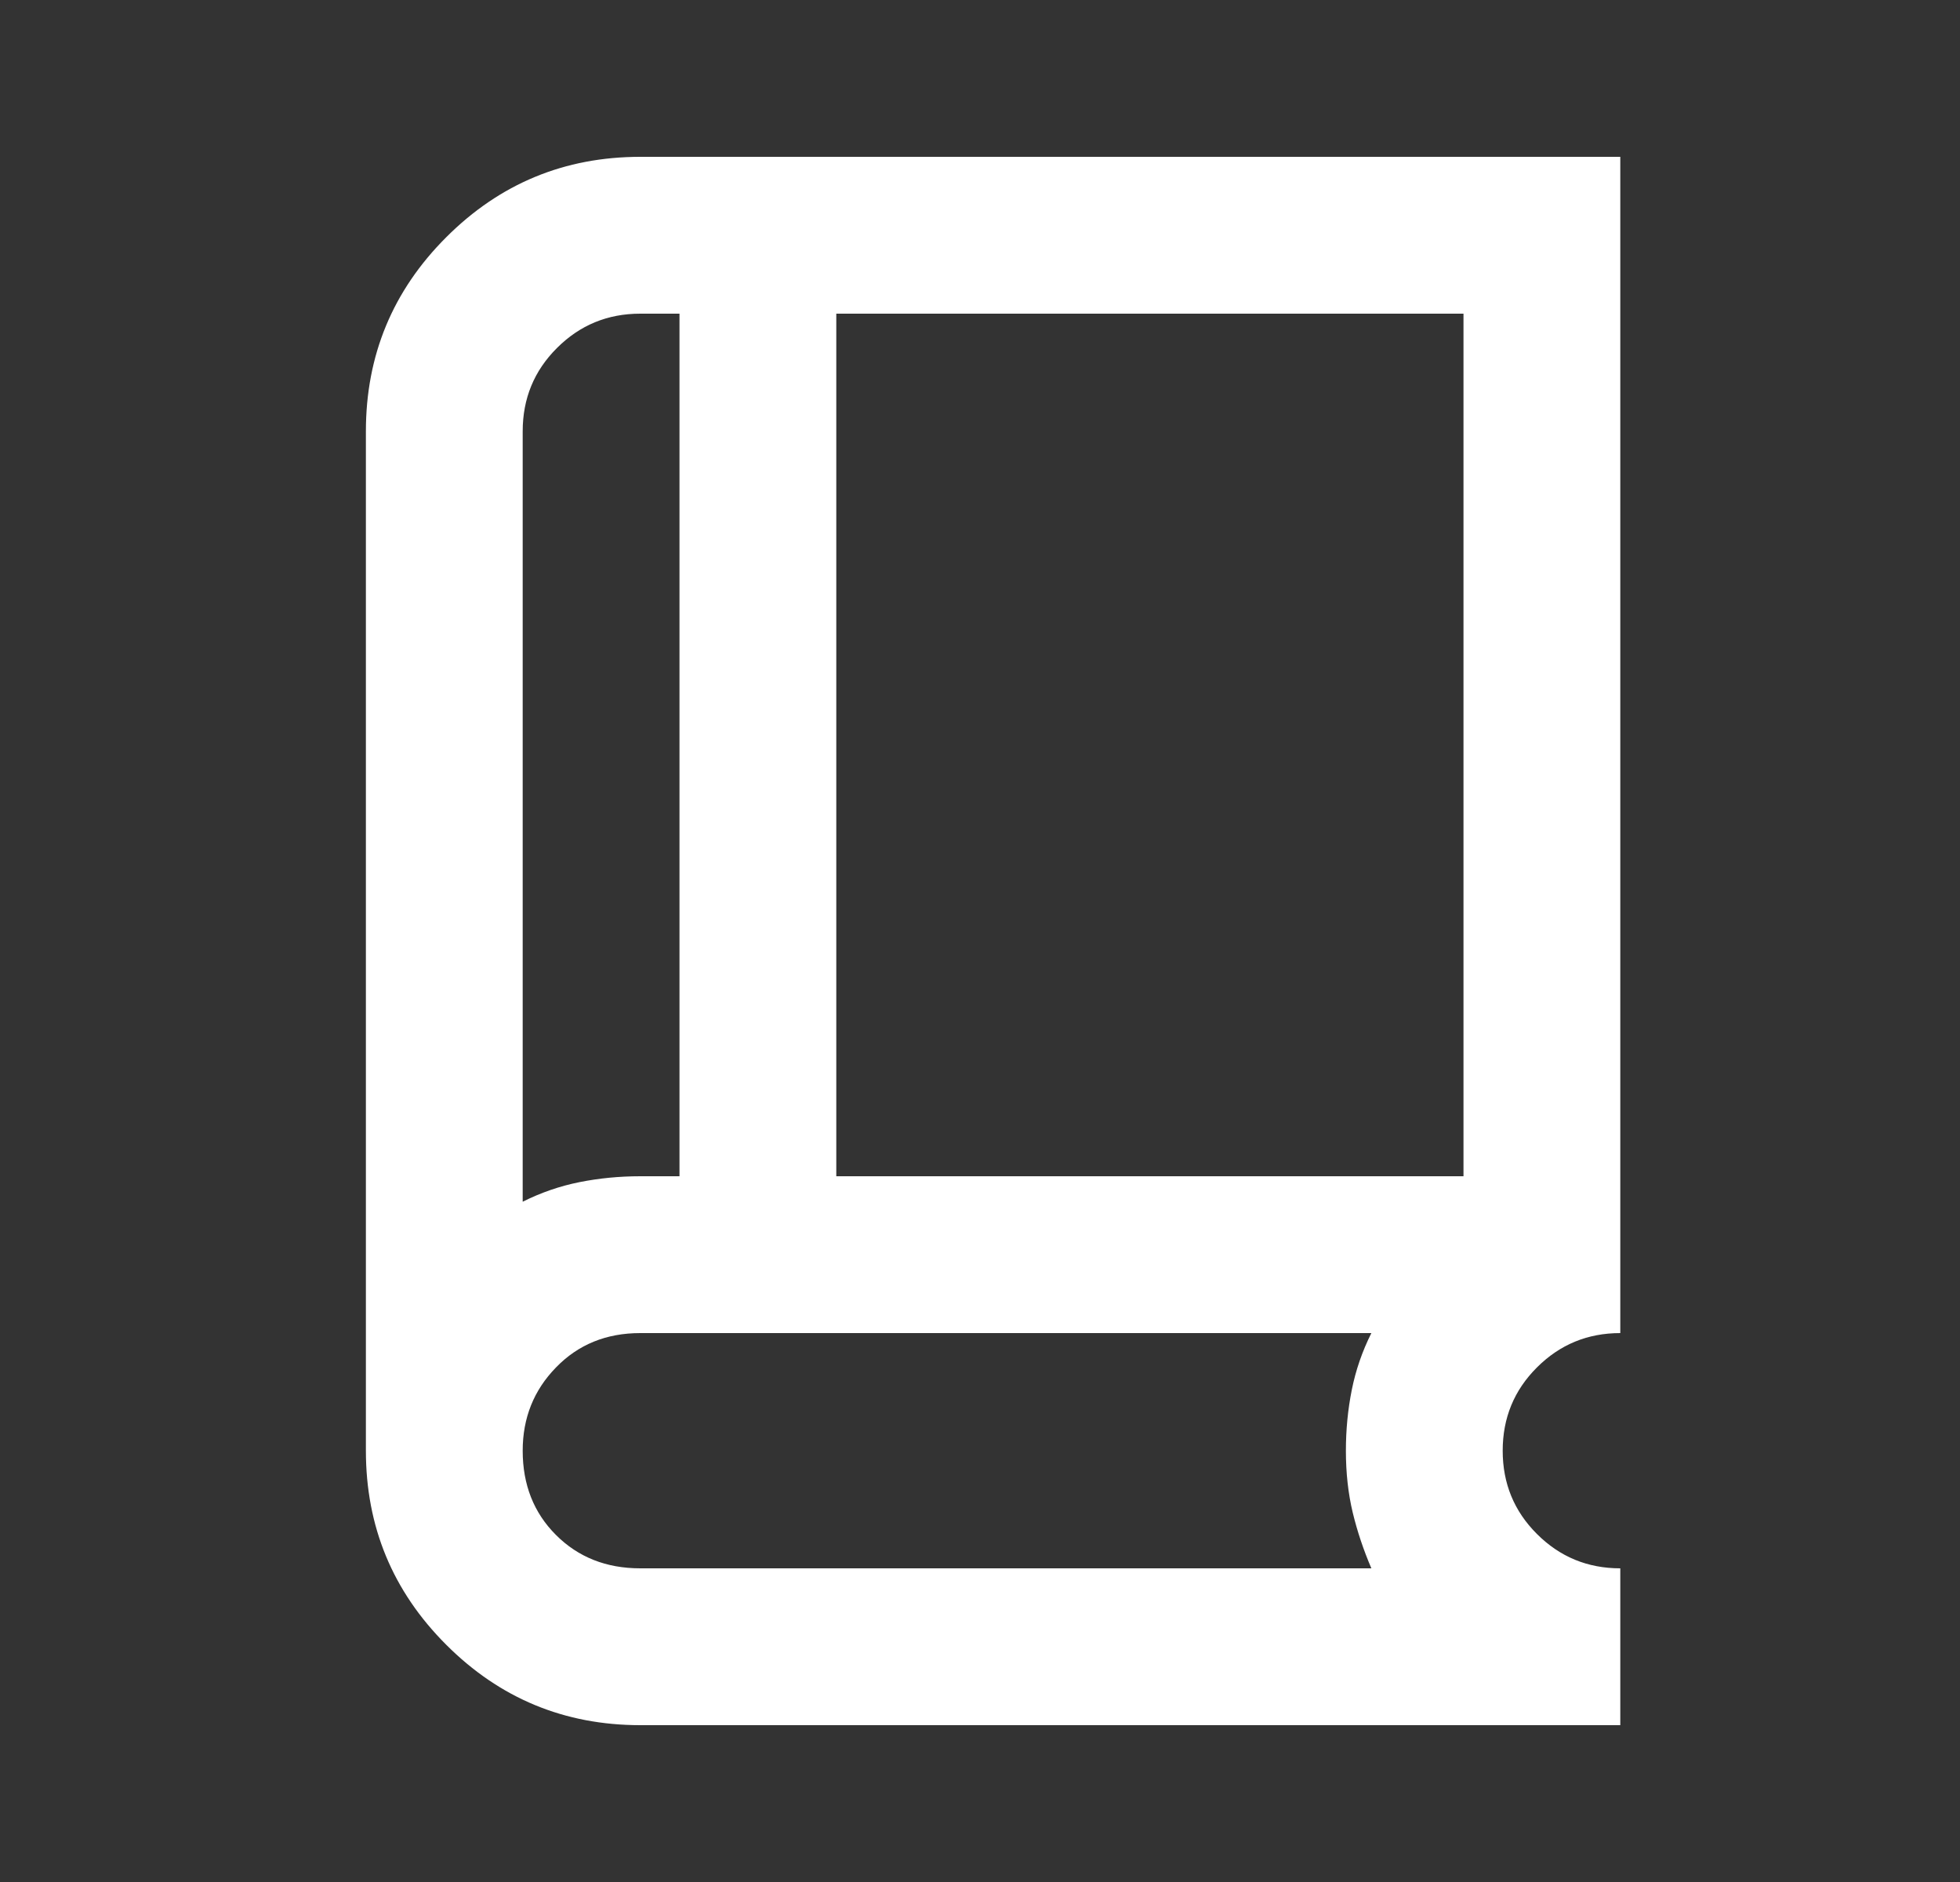 <svg width="25" height="24" viewBox="0 0 25 24" fill="none" xmlns="http://www.w3.org/2000/svg">
<rect x="0" y="0" width="25" height="24" fill="#333333" stroke="none"/>
<mask id="mask0_15_354" style="mask-type:alpha" maskUnits="userSpaceOnUse" x="0" y="0" width="25" height="24">
<rect x="0.667" width="24" height="24" fill="#D9D9D9"/>
</mask>
<g mask="url(#mask0_15_354)">
<path d="M8.167 22C7.2 22 6.375 21.658 5.692 20.975C5.008 20.292 4.667 19.467 4.667 18.5V5.5C4.667 4.533 5.008 3.708 5.692 3.025C6.375 2.342 7.2 2 8.167 2H20.667V17C20.25 17 19.896 17.146 19.604 17.438C19.312 17.729 19.167 18.083 19.167 18.5C19.167 18.917 19.312 19.271 19.604 19.562C19.896 19.854 20.25 20 20.667 20V22H8.167ZM6.667 15.325C6.9 15.208 7.142 15.125 7.392 15.075C7.642 15.025 7.9 15 8.167 15H8.667V4H8.167C7.75 4 7.396 4.146 7.104 4.438C6.812 4.729 6.667 5.083 6.667 5.5V15.325ZM10.667 15H18.667V4H10.667V15ZM8.167 20H17.492C17.392 19.767 17.312 19.529 17.254 19.288C17.196 19.046 17.167 18.783 17.167 18.5C17.167 18.233 17.192 17.975 17.242 17.725C17.292 17.475 17.375 17.233 17.492 17H8.167C7.733 17 7.375 17.146 7.092 17.438C6.808 17.729 6.667 18.083 6.667 18.5C6.667 18.933 6.808 19.292 7.092 19.575C7.375 19.858 7.733 20 8.167 20Z" fill="white"/>
</g>
</svg>
